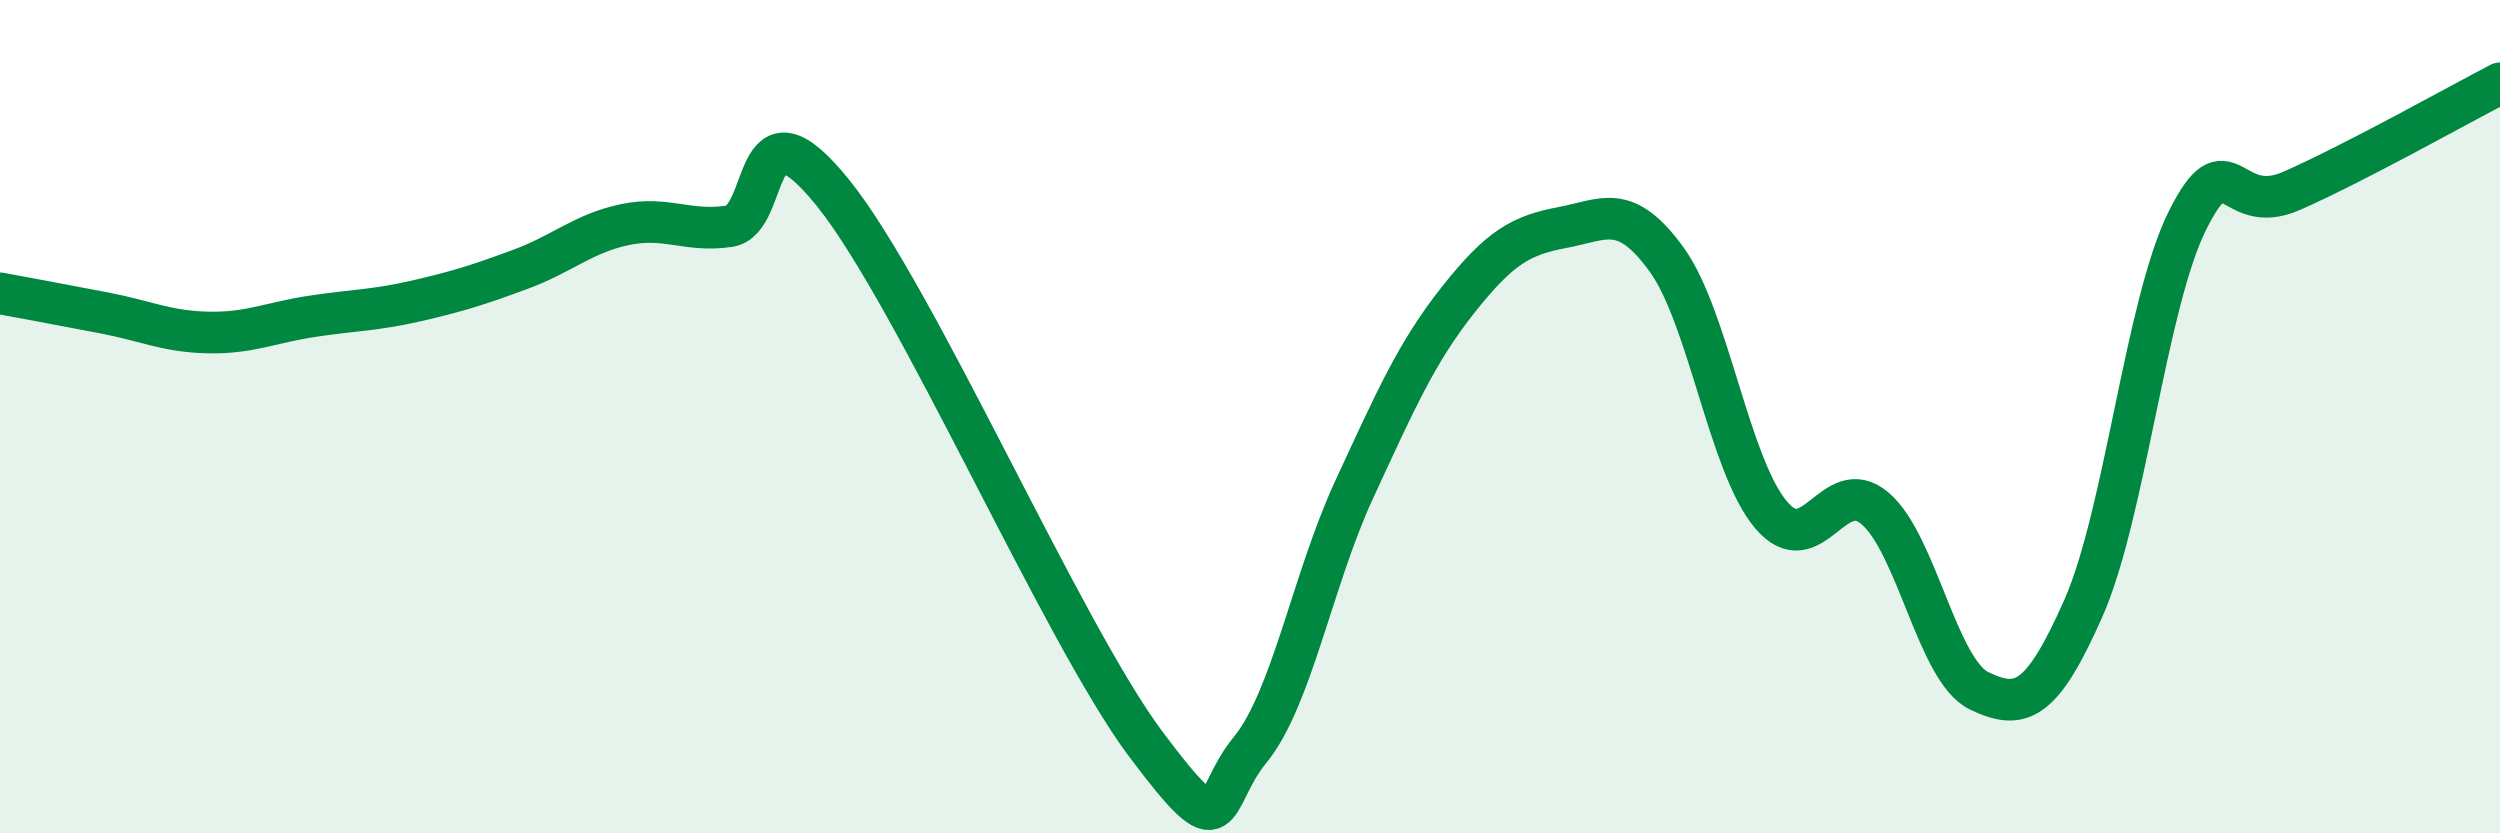 
    <svg width="60" height="20" viewBox="0 0 60 20" xmlns="http://www.w3.org/2000/svg">
      <path
        d="M 0,7.04 C 0.5,7.13 1.5,7.32 2.5,7.51 C 3.5,7.7 4,7.96 5,7.98 C 6,8 6.5,7.74 7.5,7.59 C 8.5,7.44 9,7.45 10,7.22 C 11,6.99 11.5,6.83 12.5,6.46 C 13.5,6.09 14,5.6 15,5.39 C 16,5.18 16.5,5.58 17.5,5.43 C 18.5,5.28 18,2.15 20,4.64 C 22,7.13 25.5,15.19 27.5,17.86 C 29.5,20.53 29,19.22 30,18 C 31,16.78 31.5,13.91 32.5,11.75 C 33.5,9.59 34,8.45 35,7.19 C 36,5.93 36.5,5.65 37.5,5.46 C 38.5,5.27 39,4.85 40,6.23 C 41,7.61 41.5,11.16 42.5,12.35 C 43.5,13.54 44,11.35 45,12.2 C 46,13.05 46.5,16.1 47.5,16.58 C 48.5,17.06 49,16.86 50,14.6 C 51,12.34 51.5,7.29 52.5,5.29 C 53.5,3.29 53.5,5.24 55,4.58 C 56.5,3.92 59,2.52 60,2L60 20L0 20Z"
        fill="#008740"
        opacity="0.1"
        stroke-linecap="round"
        stroke-linejoin="round"
      />
      <path
        d="M 0,7.04 C 0.5,7.13 1.5,7.32 2.5,7.51 C 3.5,7.7 4,7.96 5,7.98 C 6,8 6.5,7.74 7.5,7.59 C 8.5,7.44 9,7.45 10,7.22 C 11,6.99 11.5,6.83 12.5,6.46 C 13.5,6.09 14,5.6 15,5.39 C 16,5.18 16.5,5.58 17.5,5.43 C 18.5,5.28 18,2.15 20,4.64 C 22,7.13 25.5,15.19 27.5,17.86 C 29.5,20.53 29,19.22 30,18 C 31,16.78 31.5,13.91 32.5,11.75 C 33.5,9.59 34,8.45 35,7.19 C 36,5.93 36.5,5.65 37.5,5.46 C 38.5,5.27 39,4.85 40,6.23 C 41,7.61 41.5,11.16 42.5,12.35 C 43.5,13.54 44,11.35 45,12.2 C 46,13.05 46.5,16.1 47.5,16.58 C 48.5,17.06 49,16.86 50,14.6 C 51,12.34 51.5,7.29 52.5,5.29 C 53.5,3.29 53.5,5.24 55,4.58 C 56.5,3.92 59,2.52 60,2"
        stroke="#008740"
        stroke-width="1"
        fill="none"
        stroke-linecap="round"
        stroke-linejoin="round"
      />
    </svg>
  